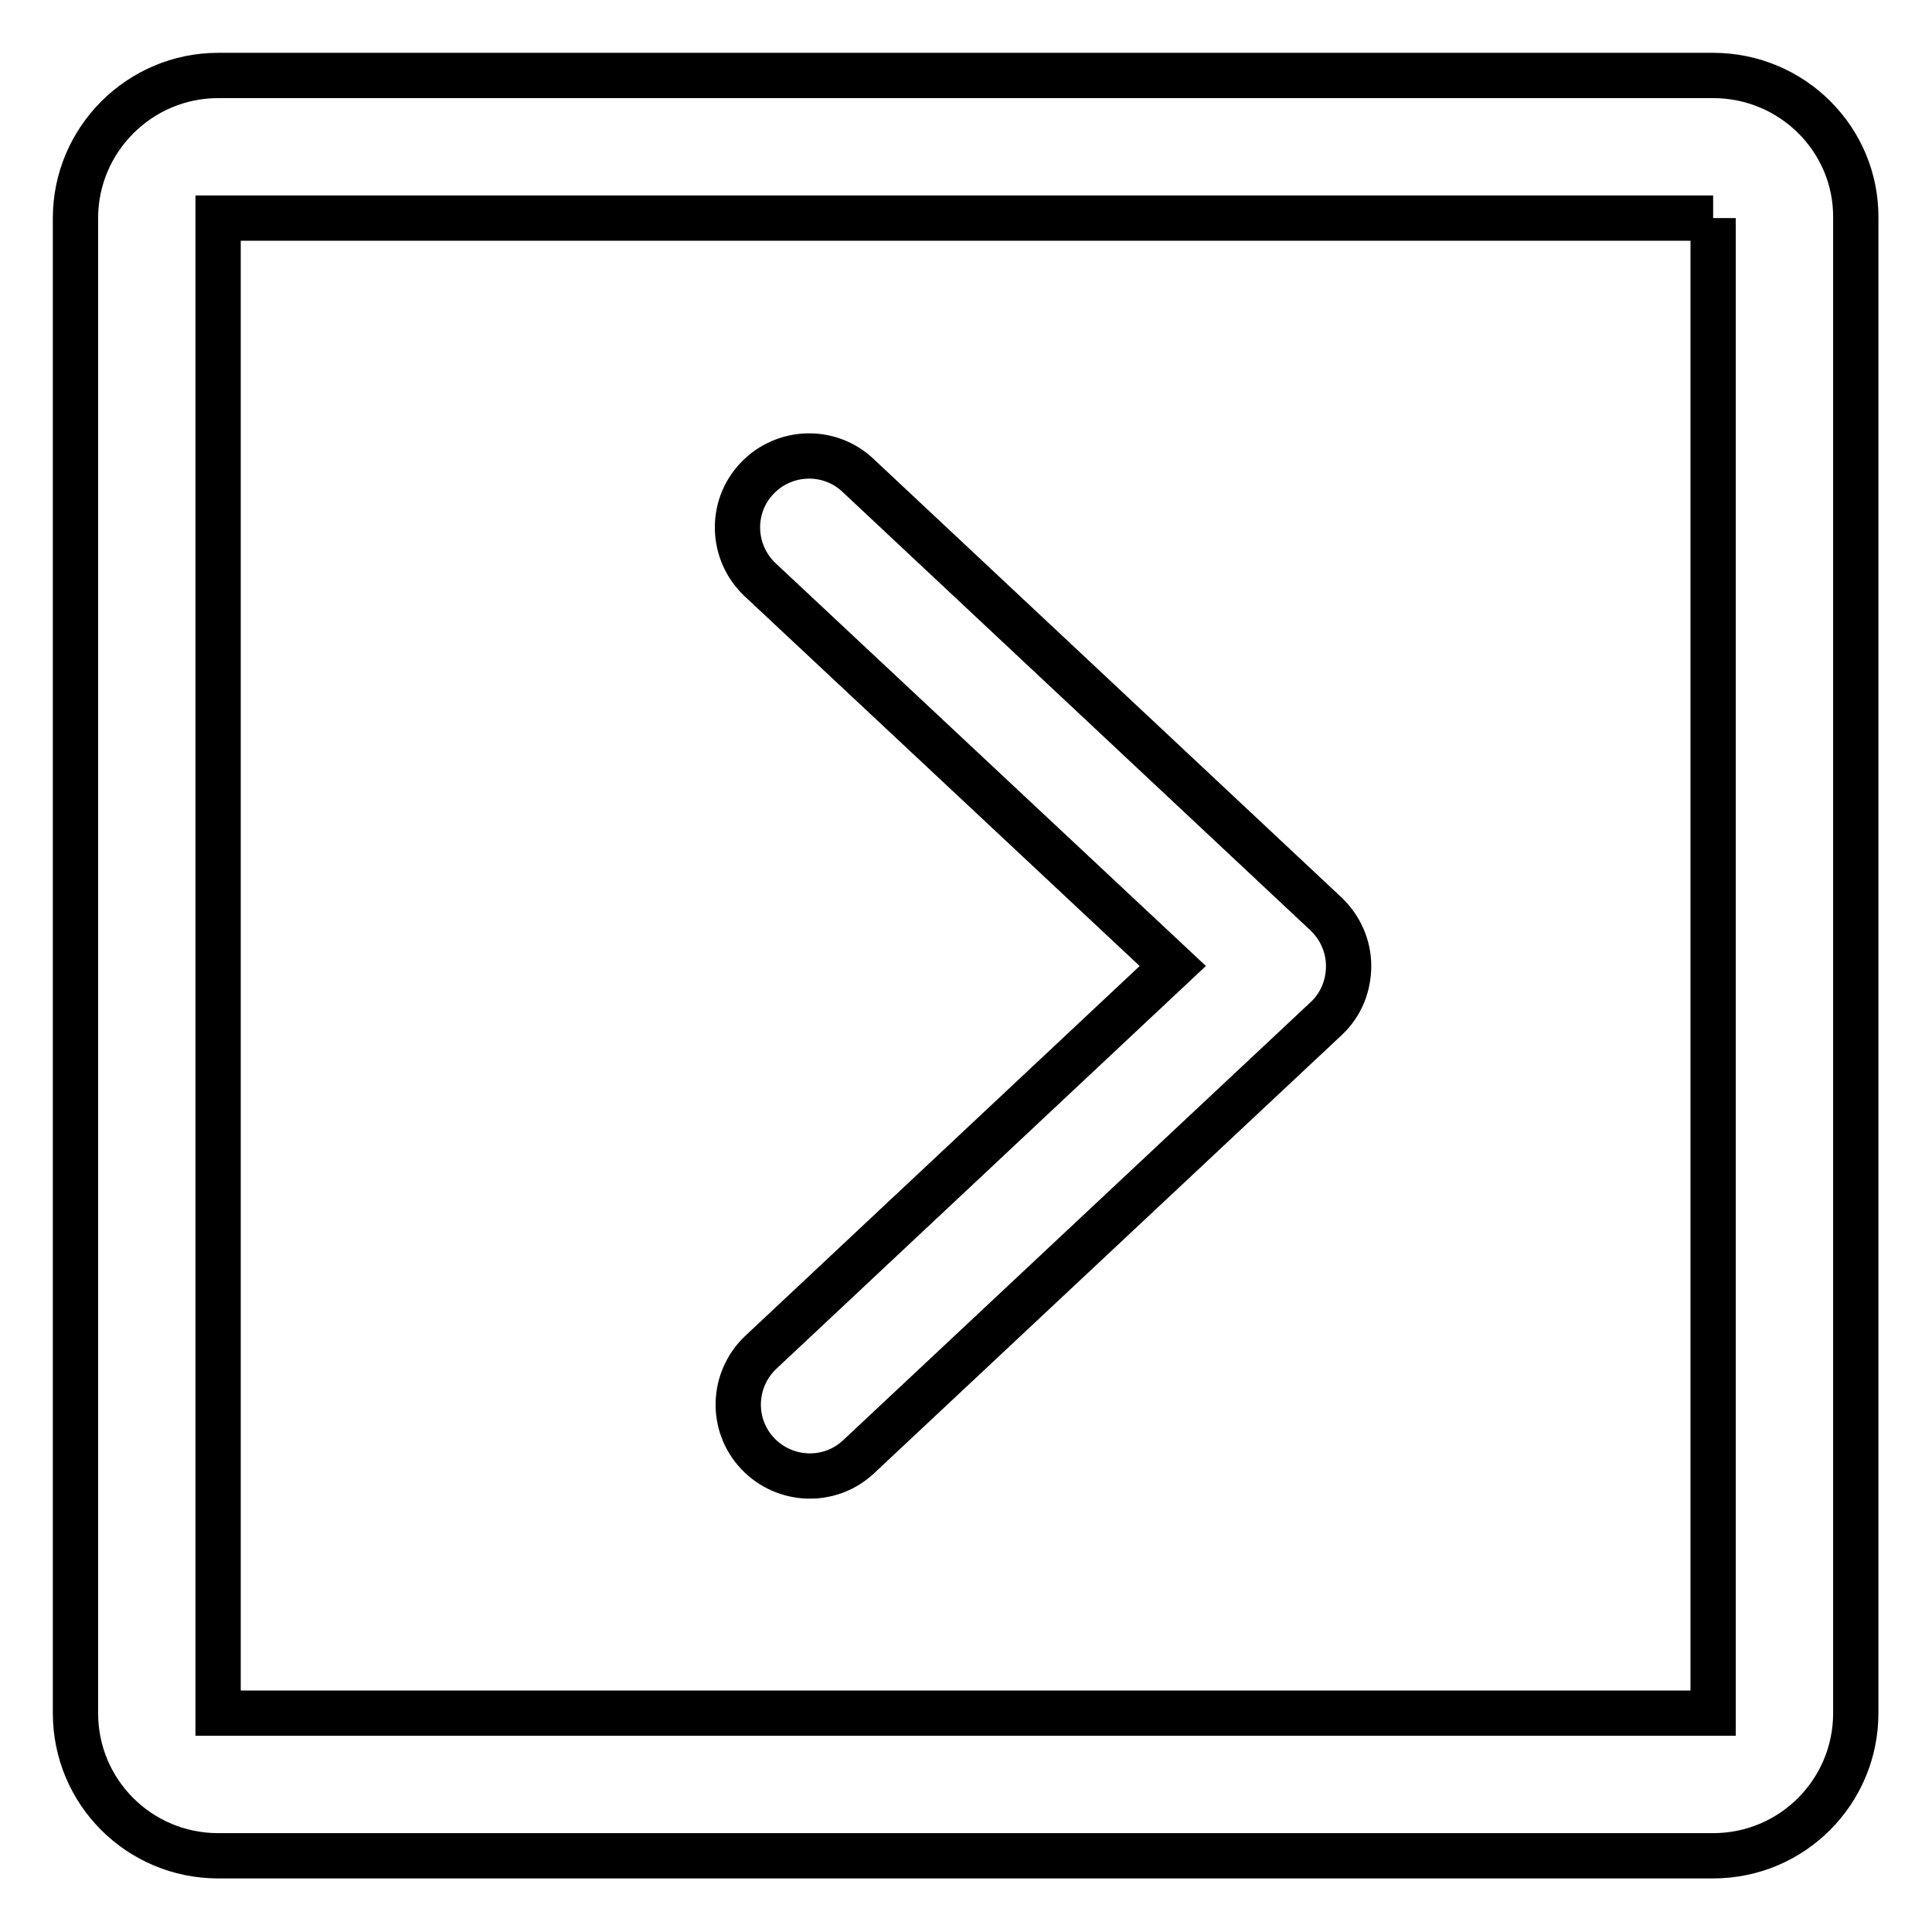 <?xml version="1.0" encoding="utf-8"?>
<!-- Svg Vector Icons : http://www.onlinewebfonts.com/icon -->
<!DOCTYPE svg PUBLIC "-//W3C//DTD SVG 1.1//EN" "http://www.w3.org/Graphics/SVG/1.1/DTD/svg11.dtd">
<svg version="1.1" xmlns="http://www.w3.org/2000/svg" xmlns:xlink="http://www.w3.org/1999/xlink" x="0px" y="0px" viewBox="0 0 256 256" enable-background="new 0 0 256 256" xml:space="preserve">
<g> <path stroke-width="6" fill-opacity="0" stroke="#000000"  d="M227,28.9v198.1H28.9V28.9H227 M227,10H28.9C18.5,10,10,18.5,10,28.9v198.1c0,10.5,8.5,18.9,18.9,18.9 h198.1c10.5,0,18.9-8.5,18.9-18.9V28.9C246,18.5,237.5,10,227,10z M178.7,128c0-2.6-1.1-5.1-3-6.9l-62-58.1 c-3.8-3.6-9.8-3.4-13.4,0.4c-3.6,3.8-3.4,9.8,0.4,13.4l54.7,51.2l-54.6,51.2c-3.8,3.6-4,9.6-0.4,13.4c3.6,3.8,9.6,4,13.4,0.4 l62-58.1C177.7,133.1,178.7,130.6,178.7,128L178.7,128z"/></g>
</svg>